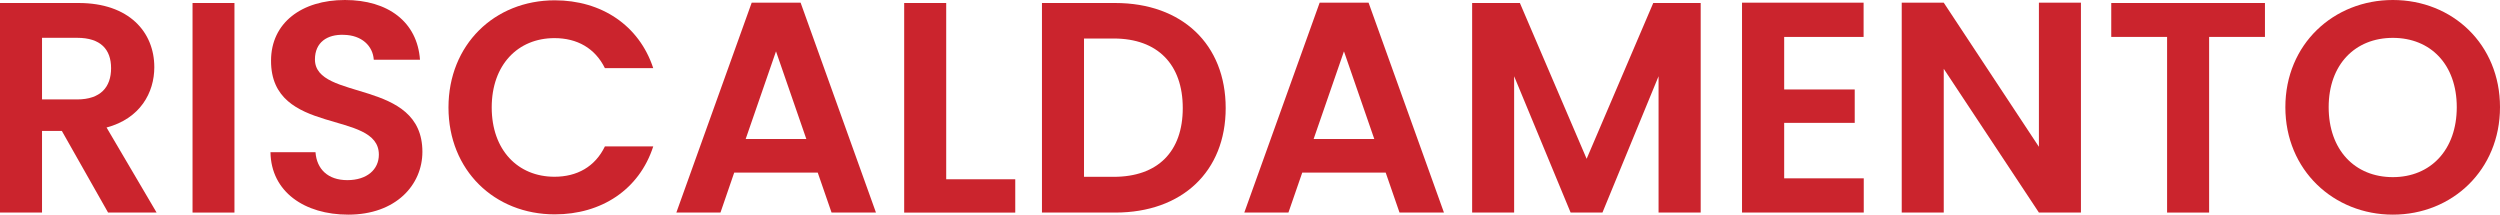 <svg xmlns="http://www.w3.org/2000/svg" viewBox="0 0 973.84 83.61"><defs><style>.cls-1{fill:#cb242d;}</style></defs><title>riscal 2</title><g id="Livello_2" data-name="Livello 2"><g id="Livello_1-2" data-name="Livello 1"><path class="cls-1" d="M30.64,1.17c19.65,0,29.47,11.34,29.47,25,0,9.94-5.5,20-18.6,23.5L61,82.8H42.1L24.09,51H16.37V82.8H0V1.17Zm-.59,13.56H16.37v24H30.05c9.13,0,13.22-4.8,13.22-12.16S39.18,14.73,30.05,14.73Z"/><path class="cls-1" d="M75,1.17H91.33V82.8H75Z"/><path class="cls-1" d="M135.65,83.61c-17,0-30.06-8.88-30.29-24.32H122.9c.47,6.55,4.79,10.88,12.4,10.88s12.28-4.1,12.28-9.94c0-17.66-42.1-7-42-36.61C105.59,8.89,117.52,0,134.36,0s28.18,8.54,29.24,23.27h-18c-.35-5.38-4.68-9.59-11.7-9.7-6.43-.24-11.22,2.92-11.22,9.58,0,16.38,41.86,7.26,41.86,36C164.53,72,154.24,83.61,135.65,83.61Z"/><path class="cls-1" d="M216.1.12c18.13,0,32.86,9.7,38.36,26.43H235.63c-3.86-7.84-10.88-11.7-19.65-11.7-14.26,0-24.44,10.41-24.44,27s10.18,27,24.44,27c8.77,0,15.79-3.86,19.65-11.81h18.83C249,73.91,234.23,83.5,216.1,83.5c-23.51,0-41.4-17.19-41.4-41.63S192.59.12,216.1.12Z"/><path class="cls-1" d="M318.54,67.24H286L280.65,82.8H263.46L292.81,1.05h19.06L341.22,82.8h-17.3ZM302.28,20,290.47,54.14h23.62Z"/><path class="cls-1" d="M368.58,1.17V69.82h26.9v13H352.21V1.17Z"/><path class="cls-1" d="M477.45,42.1c0,24.67-16.95,40.7-43,40.7H405.88V1.17h28.54C460.5,1.17,477.45,17.31,477.45,42.1ZM433.83,68.88c17.19,0,26.9-9.82,26.9-26.78S451,15,433.83,15H422.26V68.88Z"/><path class="cls-1" d="M539.78,67.24H507.27L501.89,82.8H484.7L514.05,1.05h19.06L562.47,82.8H545.16ZM523.52,20,511.71,54.14h23.62Z"/><path class="cls-1" d="M573.45,1.17h18.6l26,60.69L644,1.17h18.48V82.8H646.07V29.7L624.21,82.8h-12.4l-22-53.1V82.8H573.45Z"/><path class="cls-1" d="M725.94,14.38H695V34.85h27.48v13H695V69.46h31V82.8H678.58V1.05h47.36Z"/><path class="cls-1" d="M810.6,1.05V82.8H794.23l-37.07-56v56H740.79V1.05h16.37l37.07,56.14V1.05Z"/><path class="cls-1" d="M822.41,1.17h59.87V14.38H860.53V82.8H844.16V14.38H822.41Z"/><path class="cls-1" d="M932.1,83.61c-23,0-41.87-17.3-41.87-41.86S909.06,0,932.1,0c23.27,0,41.74,17.31,41.74,41.75S955.25,83.61,932.1,83.61Zm0-14.61C946.83,69,957,58.35,957,41.75s-10.17-27-24.9-27-25,10.41-25,27S917.24,69,932.1,69Z"/></g></g></svg>